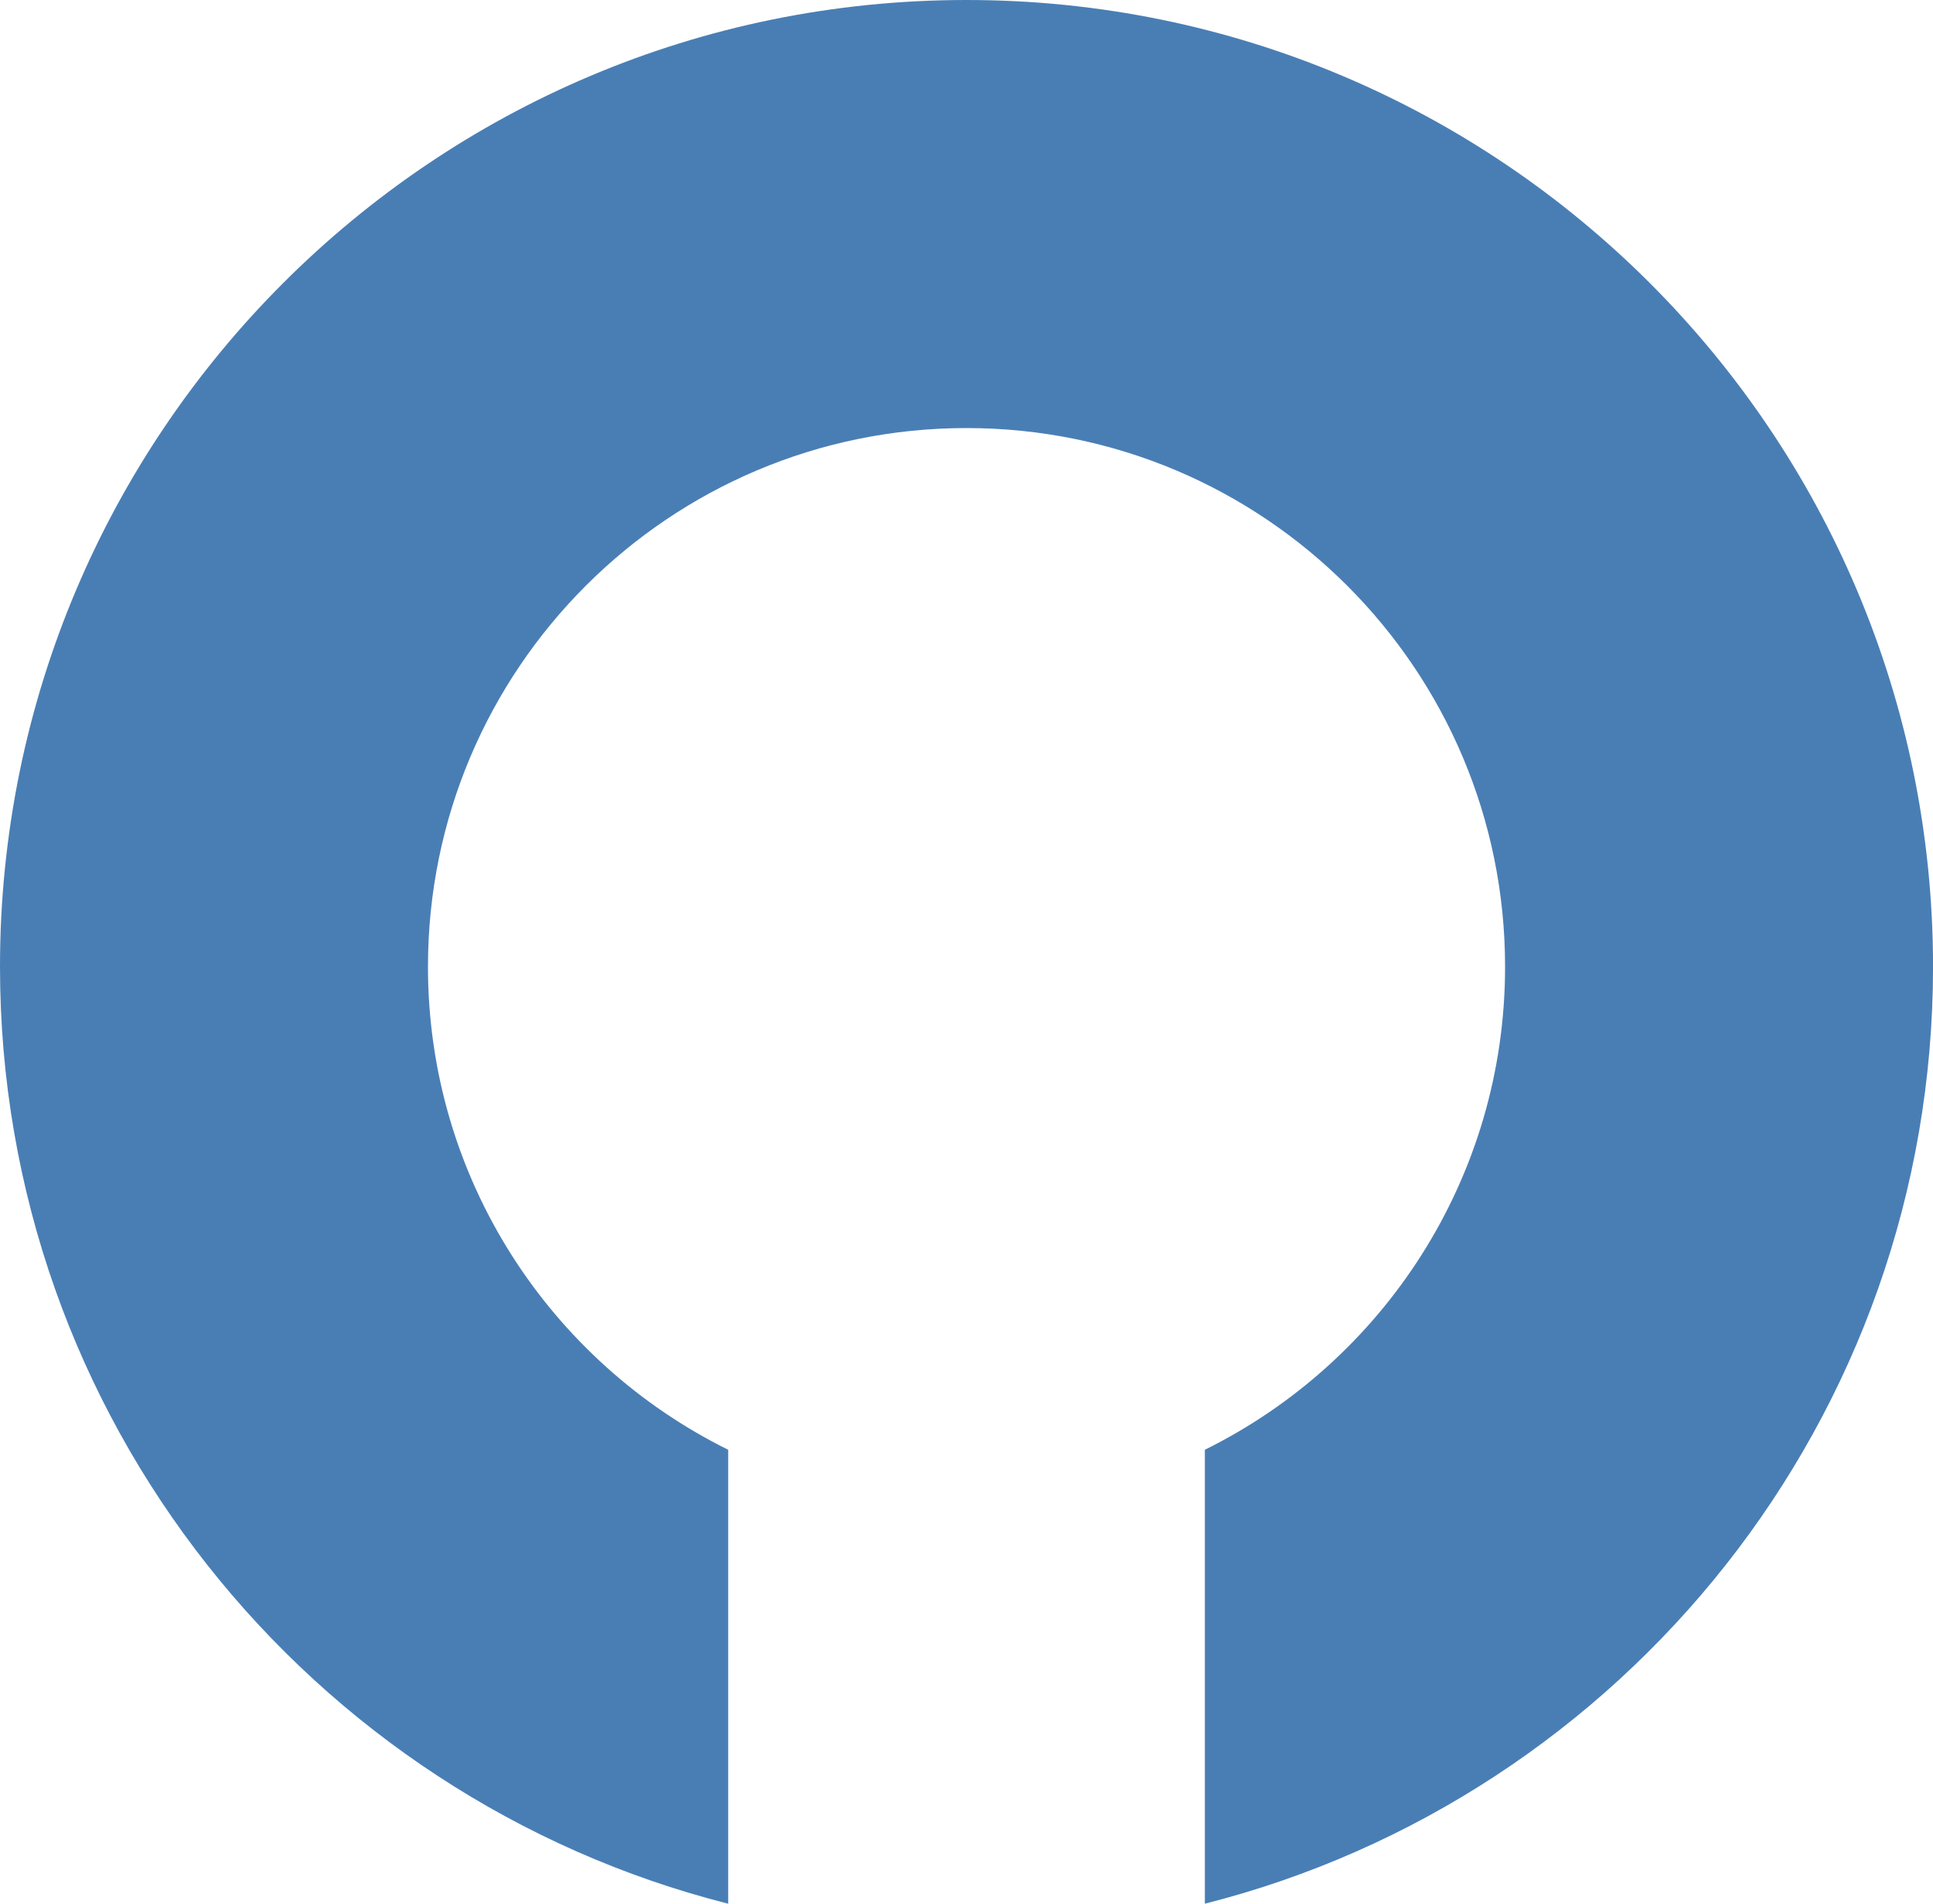 <?xml version="1.0" encoding="UTF-8"?>
<svg id="Layer_1" data-name="Layer 1" xmlns="http://www.w3.org/2000/svg" viewBox="0 0 866.98 853.67">
  <defs>
    <style>
      .cls-1 {
        fill: #497eb5;
      }
    </style>
  </defs>
  <path class="cls-1" d="M433.49,0C194.08,0,0,194.08,0,433.49c0,202.52,138.89,372.57,326.6,420.18v-203.56c-79.77-39.44-134.65-121.6-134.65-216.61,0-133.4,108.14-241.55,241.55-241.55s241.55,108.14,241.55,241.55c0,95.01-54.88,177.17-134.65,216.61v203.56c187.71-47.61,326.6-217.66,326.6-420.18C866.98,194.08,672.9,0,433.49,0Z"/>
</svg>